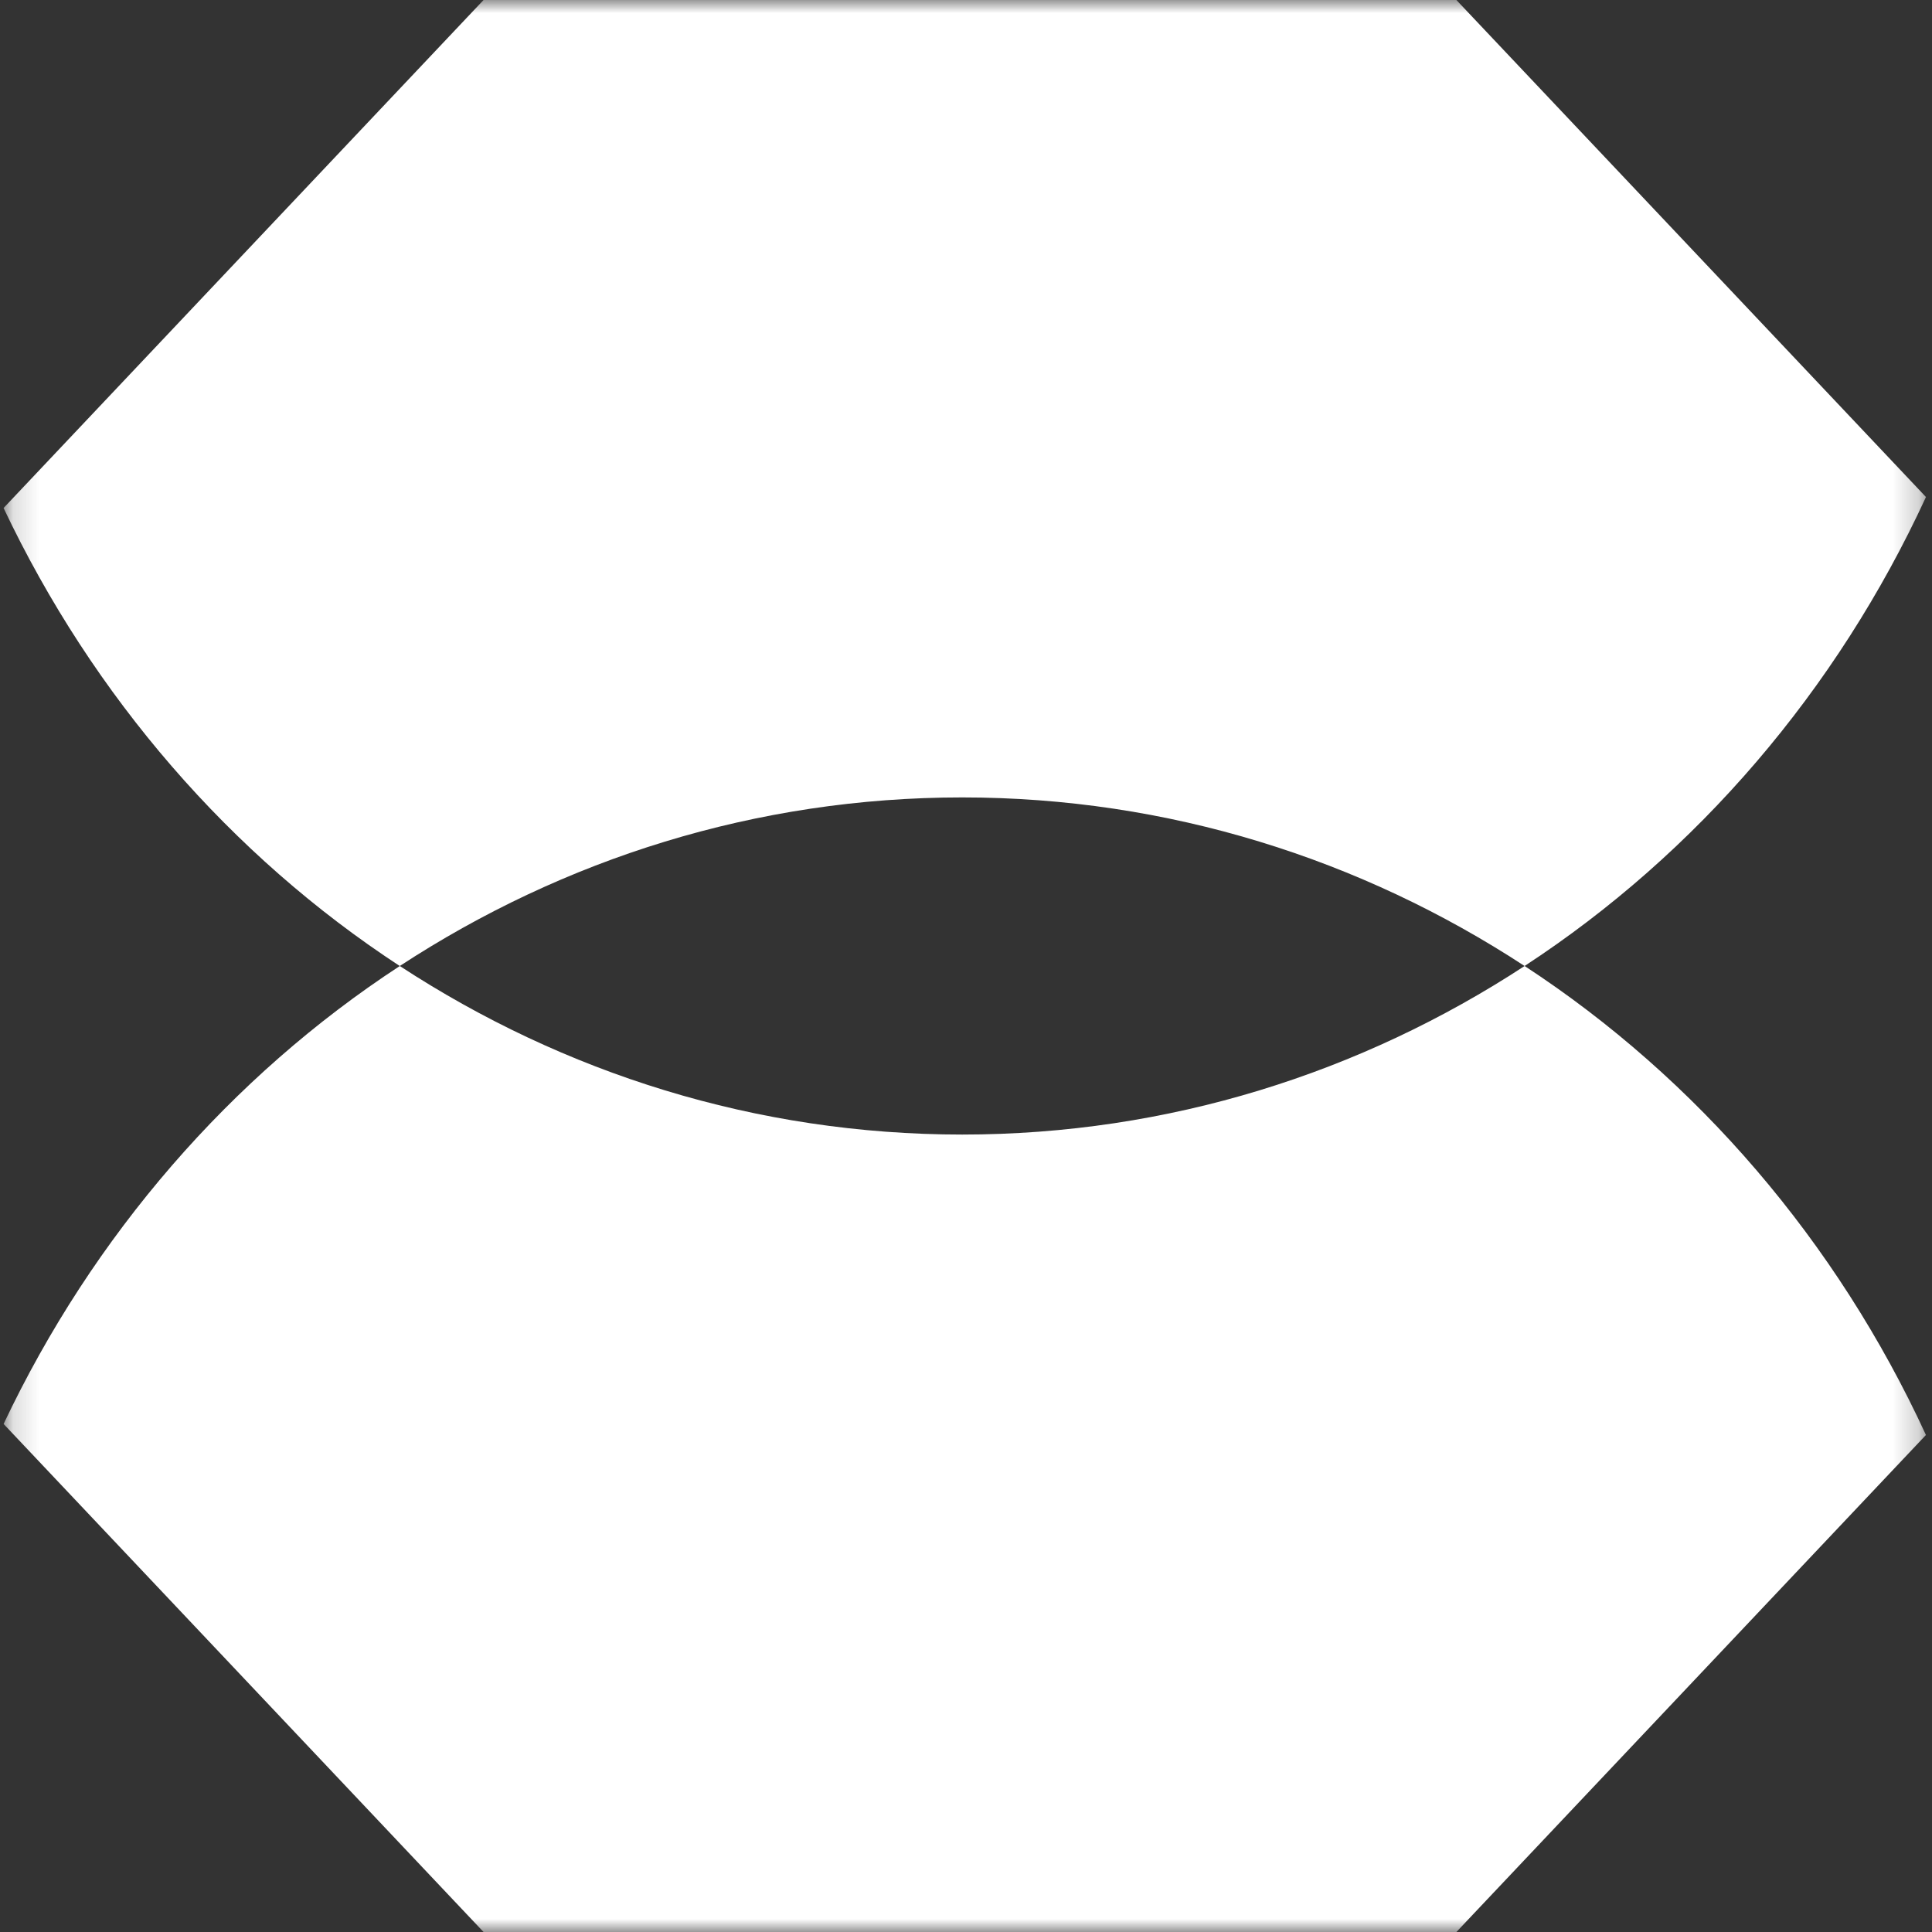 <?xml version="1.0" encoding="UTF-8"?>
<svg xmlns="http://www.w3.org/2000/svg" width="74" height="74" viewBox="0 0 74 74" fill="none">
  <rect x="0" y="0" width="74" height="74" fill="#333333" stroke="none"/>
  <g clip-path="url(#clip0_903_851)">
    <mask id="mask0_903_851" style="mask-type:luminance" maskUnits="userSpaceOnUse" x="0" y="0" width="74" height="74">
      <path d="M73.787 0H0.155V74H73.787V0Z" fill="white"></path>
    </mask>
    <g mask="url(#mask0_903_851)">
      <path d="M36.853 30.543C28.952 30.543 21.574 32.906 15.312 37C8.841 32.77 3.564 26.689 0.137 19.458L18.521 0H55.783L73.769 19.037C70.348 26.453 64.992 32.687 58.395 37C52.134 32.905 44.753 30.543 36.853 30.543Z" fill="white"></path>
      <path d="M55.783 74H18.521L0.138 54.541C3.563 47.31 8.841 41.231 15.313 37C21.575 41.094 28.955 43.456 36.854 43.456C44.754 43.456 52.135 41.094 58.396 37C64.992 41.313 70.349 47.546 73.768 54.963L55.783 74Z" fill="white"></path>
    </g>
  </g>
  <defs>
    <clipPath id="clip0_903_851">
      <rect width="74" height="74" fill="white"></rect>
    </clipPath>
  </defs>
</svg>
